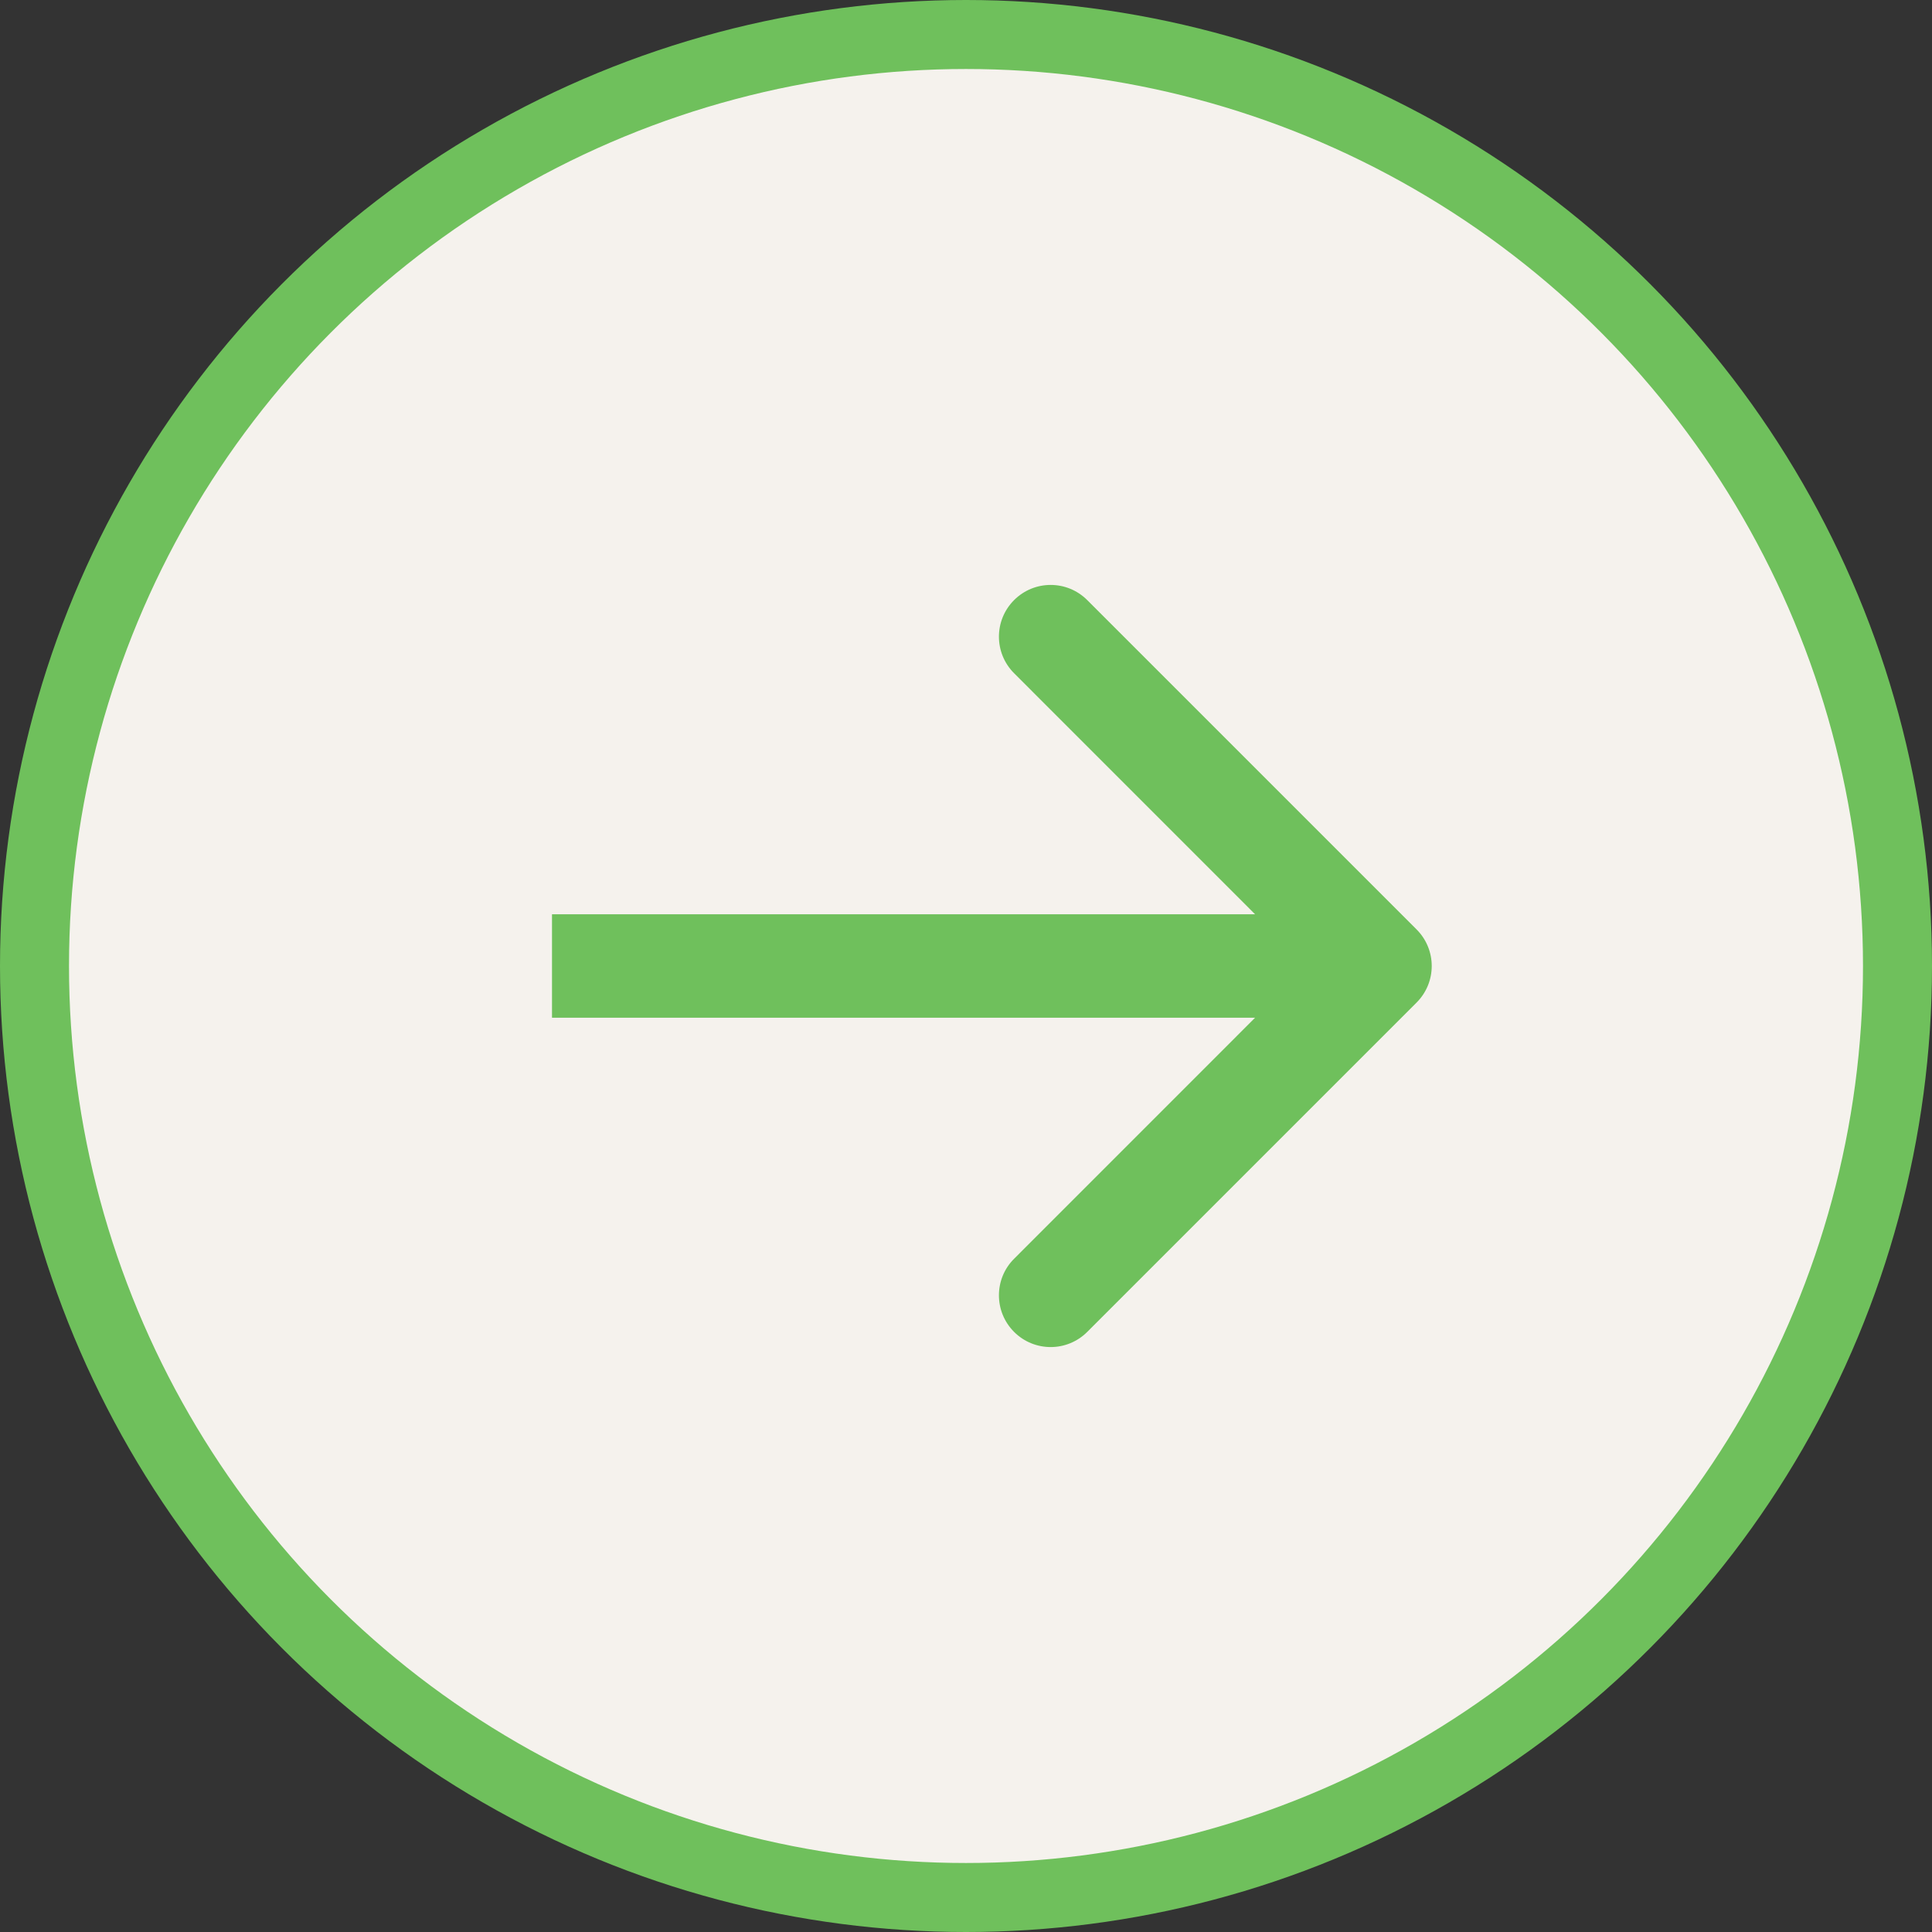 <?xml version="1.0" encoding="UTF-8"?> <svg xmlns="http://www.w3.org/2000/svg" width="28" height="28" viewBox="0 0 28 28" fill="none"><rect x="0" y="0" width="28" height="28" fill="#333333" stroke="none"/><circle cx="14" cy="14" r="13.5" fill="#F5F2ED" stroke="#6FC05C"></circle><path d="M20.53 14.53C20.823 14.237 20.823 13.763 20.53 13.47L15.757 8.697C15.464 8.404 14.99 8.404 14.697 8.697C14.404 8.99 14.404 9.464 14.697 9.757L18.939 14L14.697 18.243C14.404 18.535 14.404 19.01 14.697 19.303C14.99 19.596 15.464 19.596 15.757 19.303L20.53 14.53ZM8 14.75H20V13.25H8V14.75Z" fill="#6FC05C"></path></svg> 